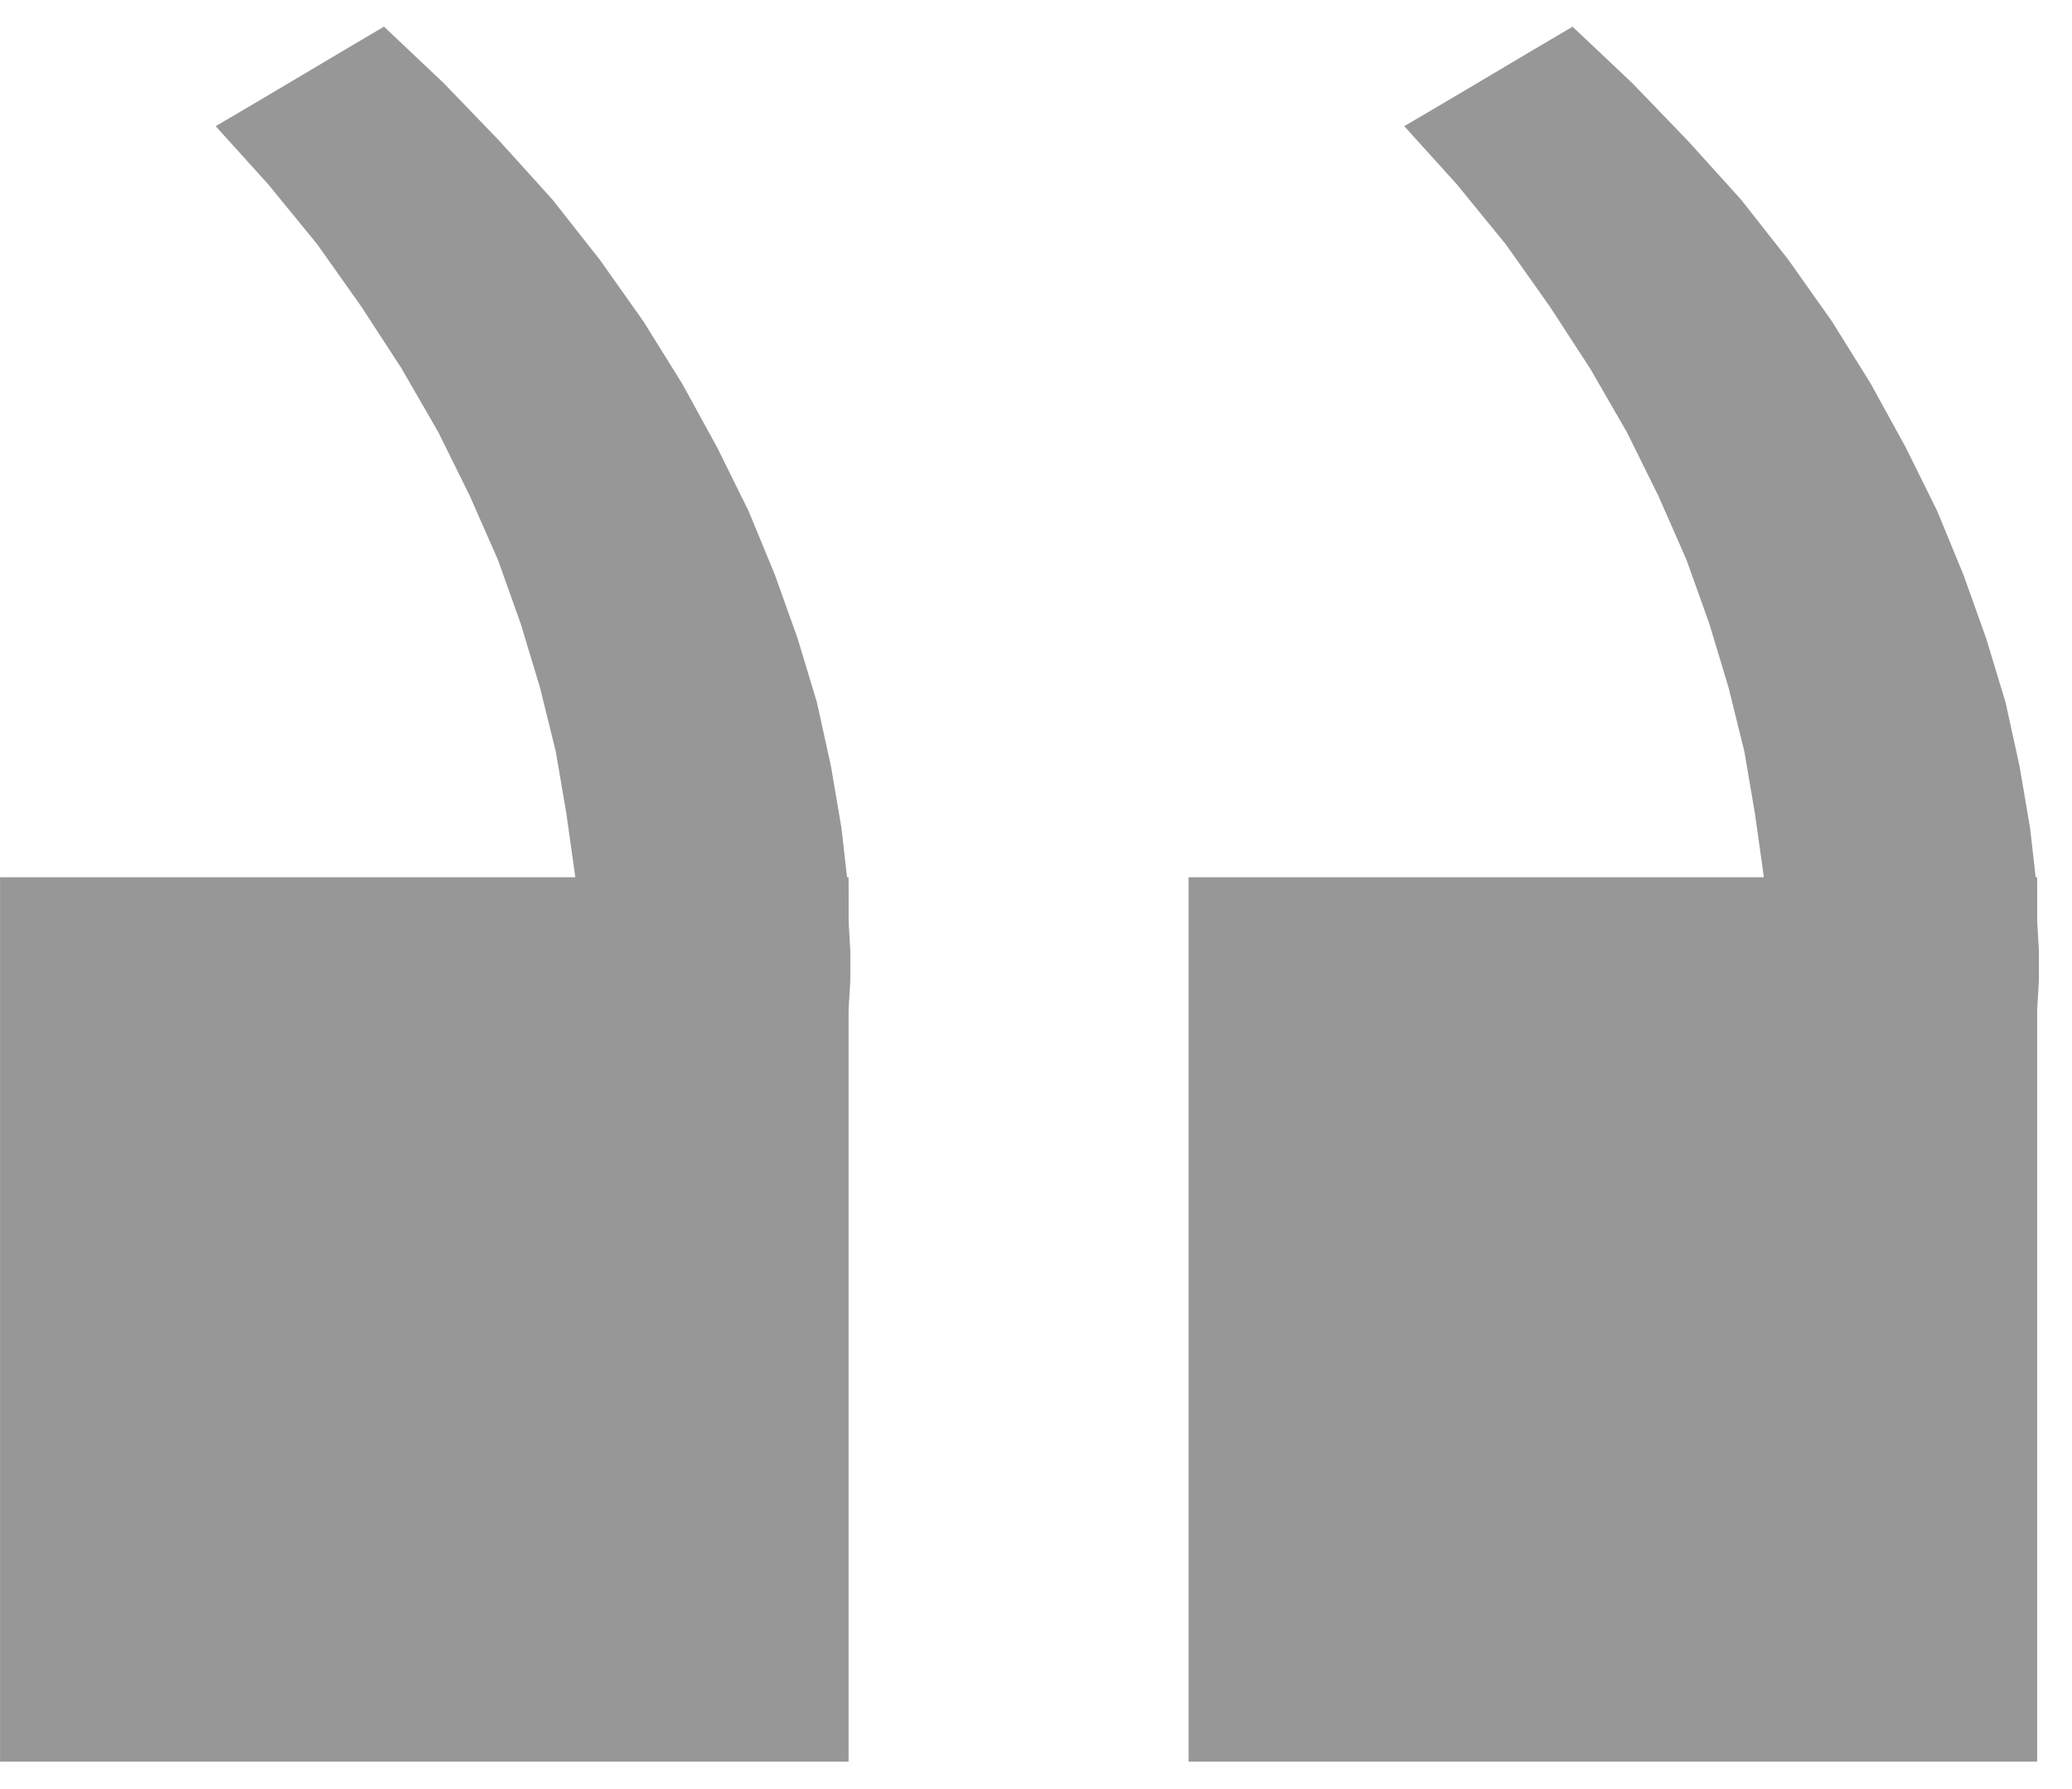 <svg width="44" height="38" viewBox="0 0 44 38" fill="none" xmlns="http://www.w3.org/2000/svg">
<path d="M43.222 21.423C42.217 21.782 41.212 22.141 40.207 22.5C39.202 22.859 38.159 23.178 37.117 23.537L37.229 22.939L37.303 22.341L37.377 21.742V21.144L37.452 20.506V19.868V19.23V18.592L37.266 17.276L37.042 15.96L36.707 14.604L36.298 13.248L35.814 11.892L35.218 10.536L34.548 9.18L33.766 7.825L32.91 6.509L31.979 5.193L30.937 3.916L29.82 2.68C31.049 1.962 32.24 1.244 33.394 0.567L34.66 1.763L35.851 2.999L36.968 4.235L37.973 5.512L38.904 6.828L39.723 8.144L40.468 9.5L41.138 10.855L41.696 12.211L42.18 13.567L42.59 14.923L42.887 16.279L43.111 17.595L43.26 18.911V19.549L43.297 20.187V20.825L43.26 21.463L43.222 21.423Z" fill="#979797"/>
<path d="M25.241 18.633H43.26V37.416H25.241V18.633Z" fill="#979797"/>
<path d="M17.982 21.423C16.977 21.782 15.972 22.141 14.967 22.5C13.961 22.859 12.919 23.178 11.877 23.537L11.988 22.939L12.063 22.34L12.137 21.742V21.144L12.212 20.506V19.868V19.23V18.592L12.026 17.276L11.802 15.96L11.467 14.604L11.058 13.248L10.574 11.892L9.978 10.536L9.308 9.18L8.526 7.824L7.67 6.508L6.739 5.192L5.697 3.916L4.58 2.68C5.808 1.962 7 1.244 8.154 0.566L9.42 1.763L10.611 2.999L11.728 4.235L12.733 5.511L13.664 6.827L14.483 8.143L15.227 9.499L15.897 10.855L16.456 12.211L16.94 13.567L17.349 14.923L17.647 16.279L17.87 17.595L18.019 18.911V19.549L18.057 20.187V20.825L18.019 21.463L17.982 21.423Z" fill="#979797"/>
<path d="M0.001 18.633H18.02V37.416H0.001V18.633Z" fill="#979797"/>
</svg>
